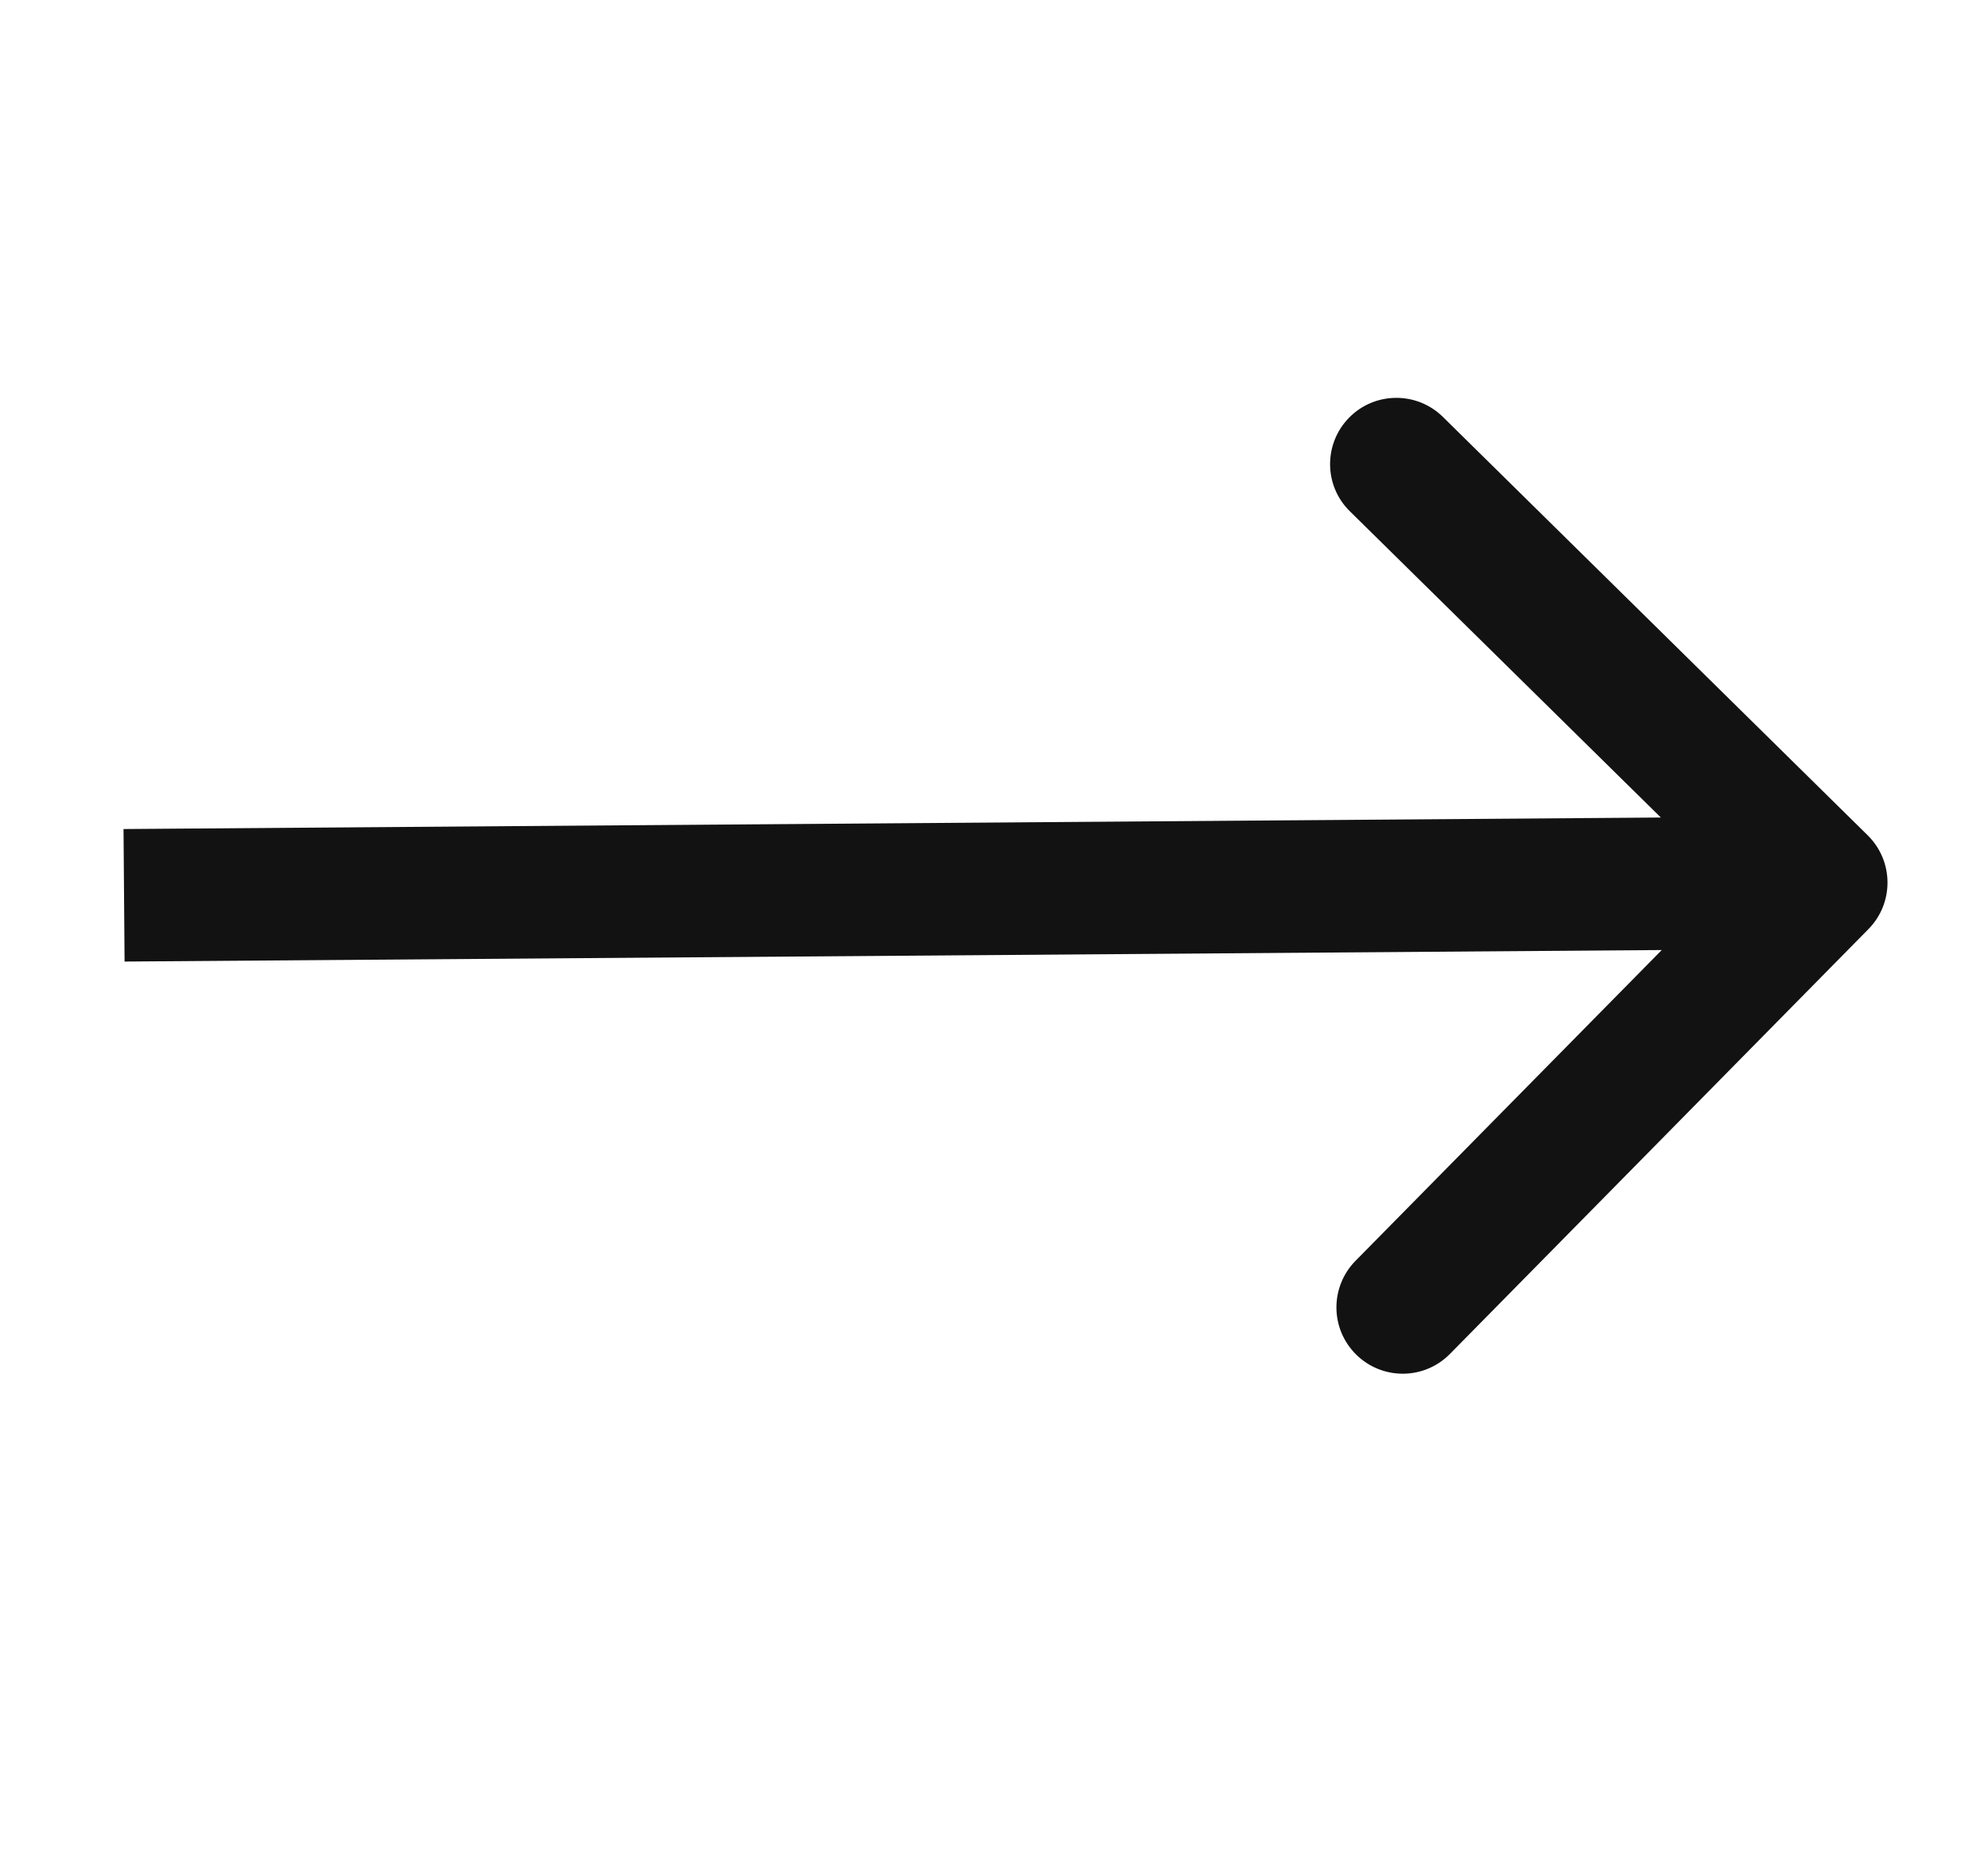 <svg width="15" height="14" viewBox="0 0 15 14" fill="none" xmlns="http://www.w3.org/2000/svg">
<path d="M14.098 7.011C14.292 6.814 14.289 6.498 14.093 6.304L10.887 3.146C10.69 2.952 10.373 2.955 10.18 3.151C9.986 3.348 9.988 3.665 10.185 3.858L13.035 6.665L10.227 9.515C10.034 9.712 10.036 10.028 10.233 10.222C10.43 10.416 10.746 10.414 10.94 10.217L14.098 7.011ZM13.742 6.66L13.738 6.16L0.932 6.256L0.936 6.756L0.94 7.256L13.745 7.16L13.742 6.66Z" fill="#121212"/>
</svg>
